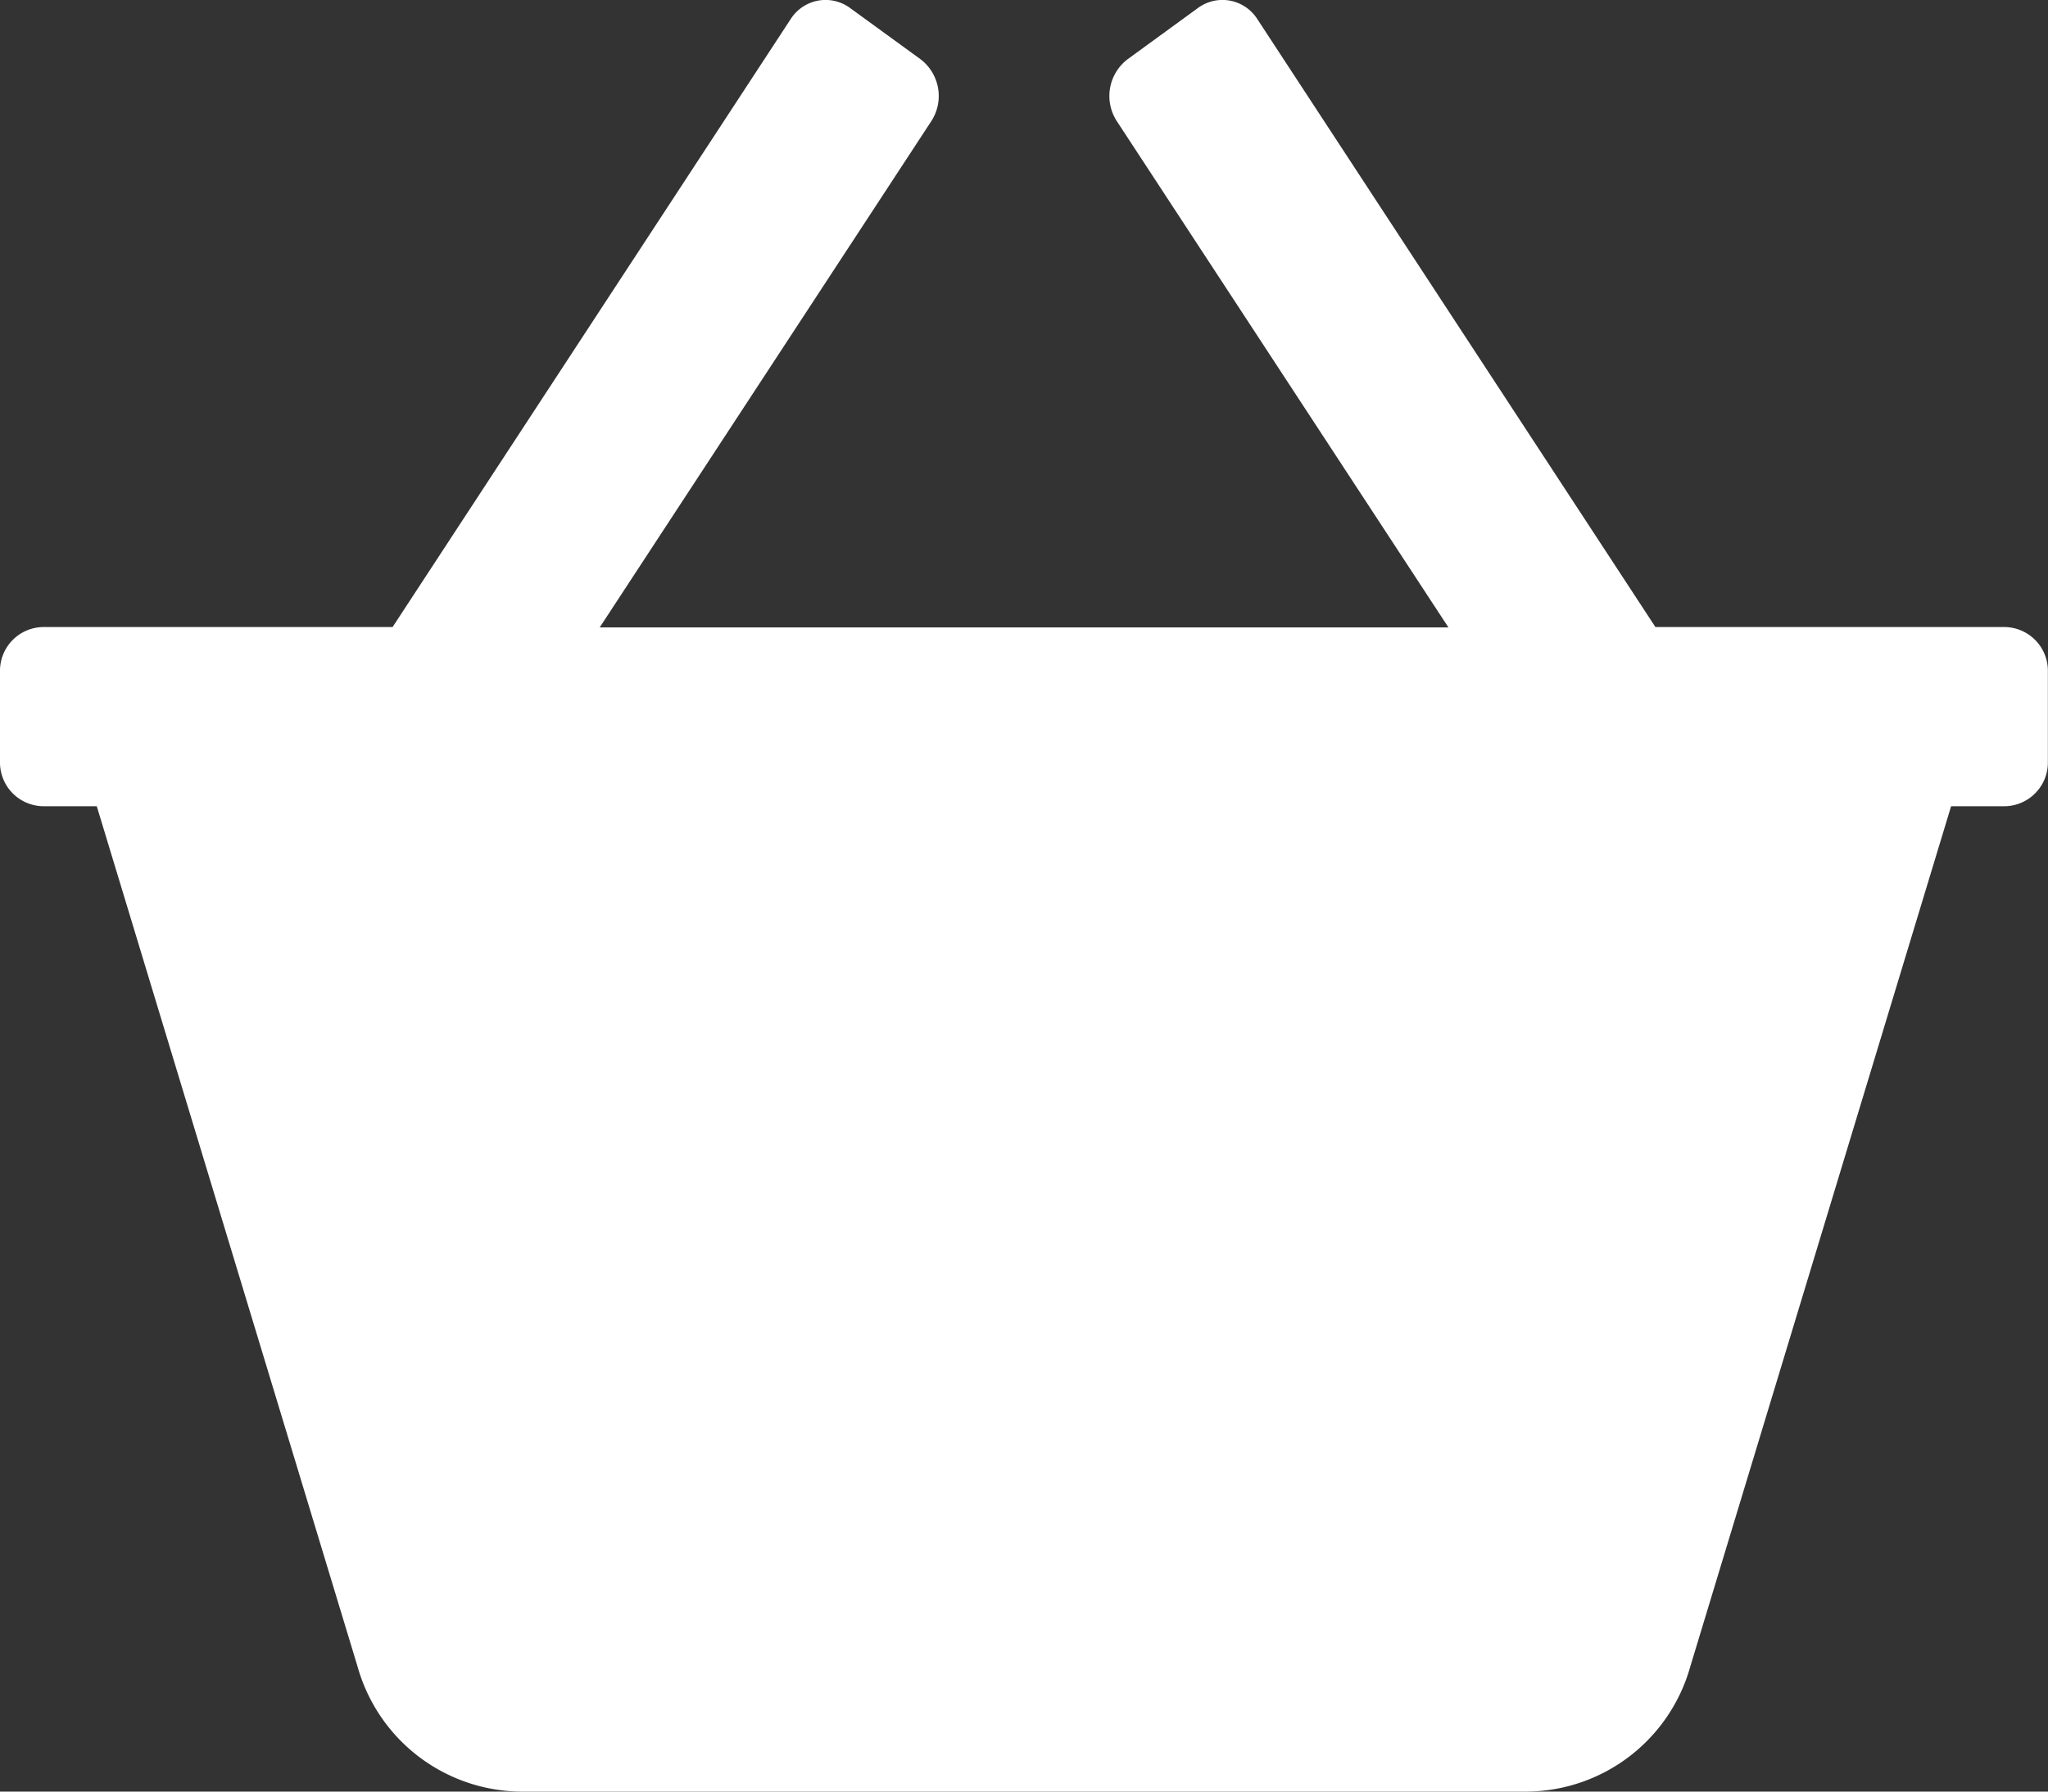 <svg id="icon-cart-white" xmlns="http://www.w3.org/2000/svg" width="16" height="14" viewBox="0 0 16 14">
  <rect x="0" y="0" width="16" height="14" fill="#333333" stroke="none"/>
  <g id="Group_5385" data-name="Group 5385" transform="translate(0 0)">
    <path id="Path_5465" data-name="Path 5465" d="M15.667,47.567H12.933L9.824,42.818a.323.323,0,0,0-.463-.09l-.549.4a.361.361,0,0,0-.086.487l2.59,3.955H4.685l2.59-3.955a.361.361,0,0,0-.086-.487l-.55-.4a.323.323,0,0,0-.463.09L3.067,47.567H.333a.342.342,0,0,0-.333.35v.7a.342.342,0,0,0,.333.35H.756l2.038,6.725a1.338,1.338,0,0,0,1.27.975h7.871a1.337,1.337,0,0,0,1.27-.976l2.038-6.724h.423a.342.342,0,0,0,.333-.35v-.7A.342.342,0,0,0,15.667,47.567Z" transform="translate(0 -42.667)" fill="#fff"/>
  </g>
</svg>
